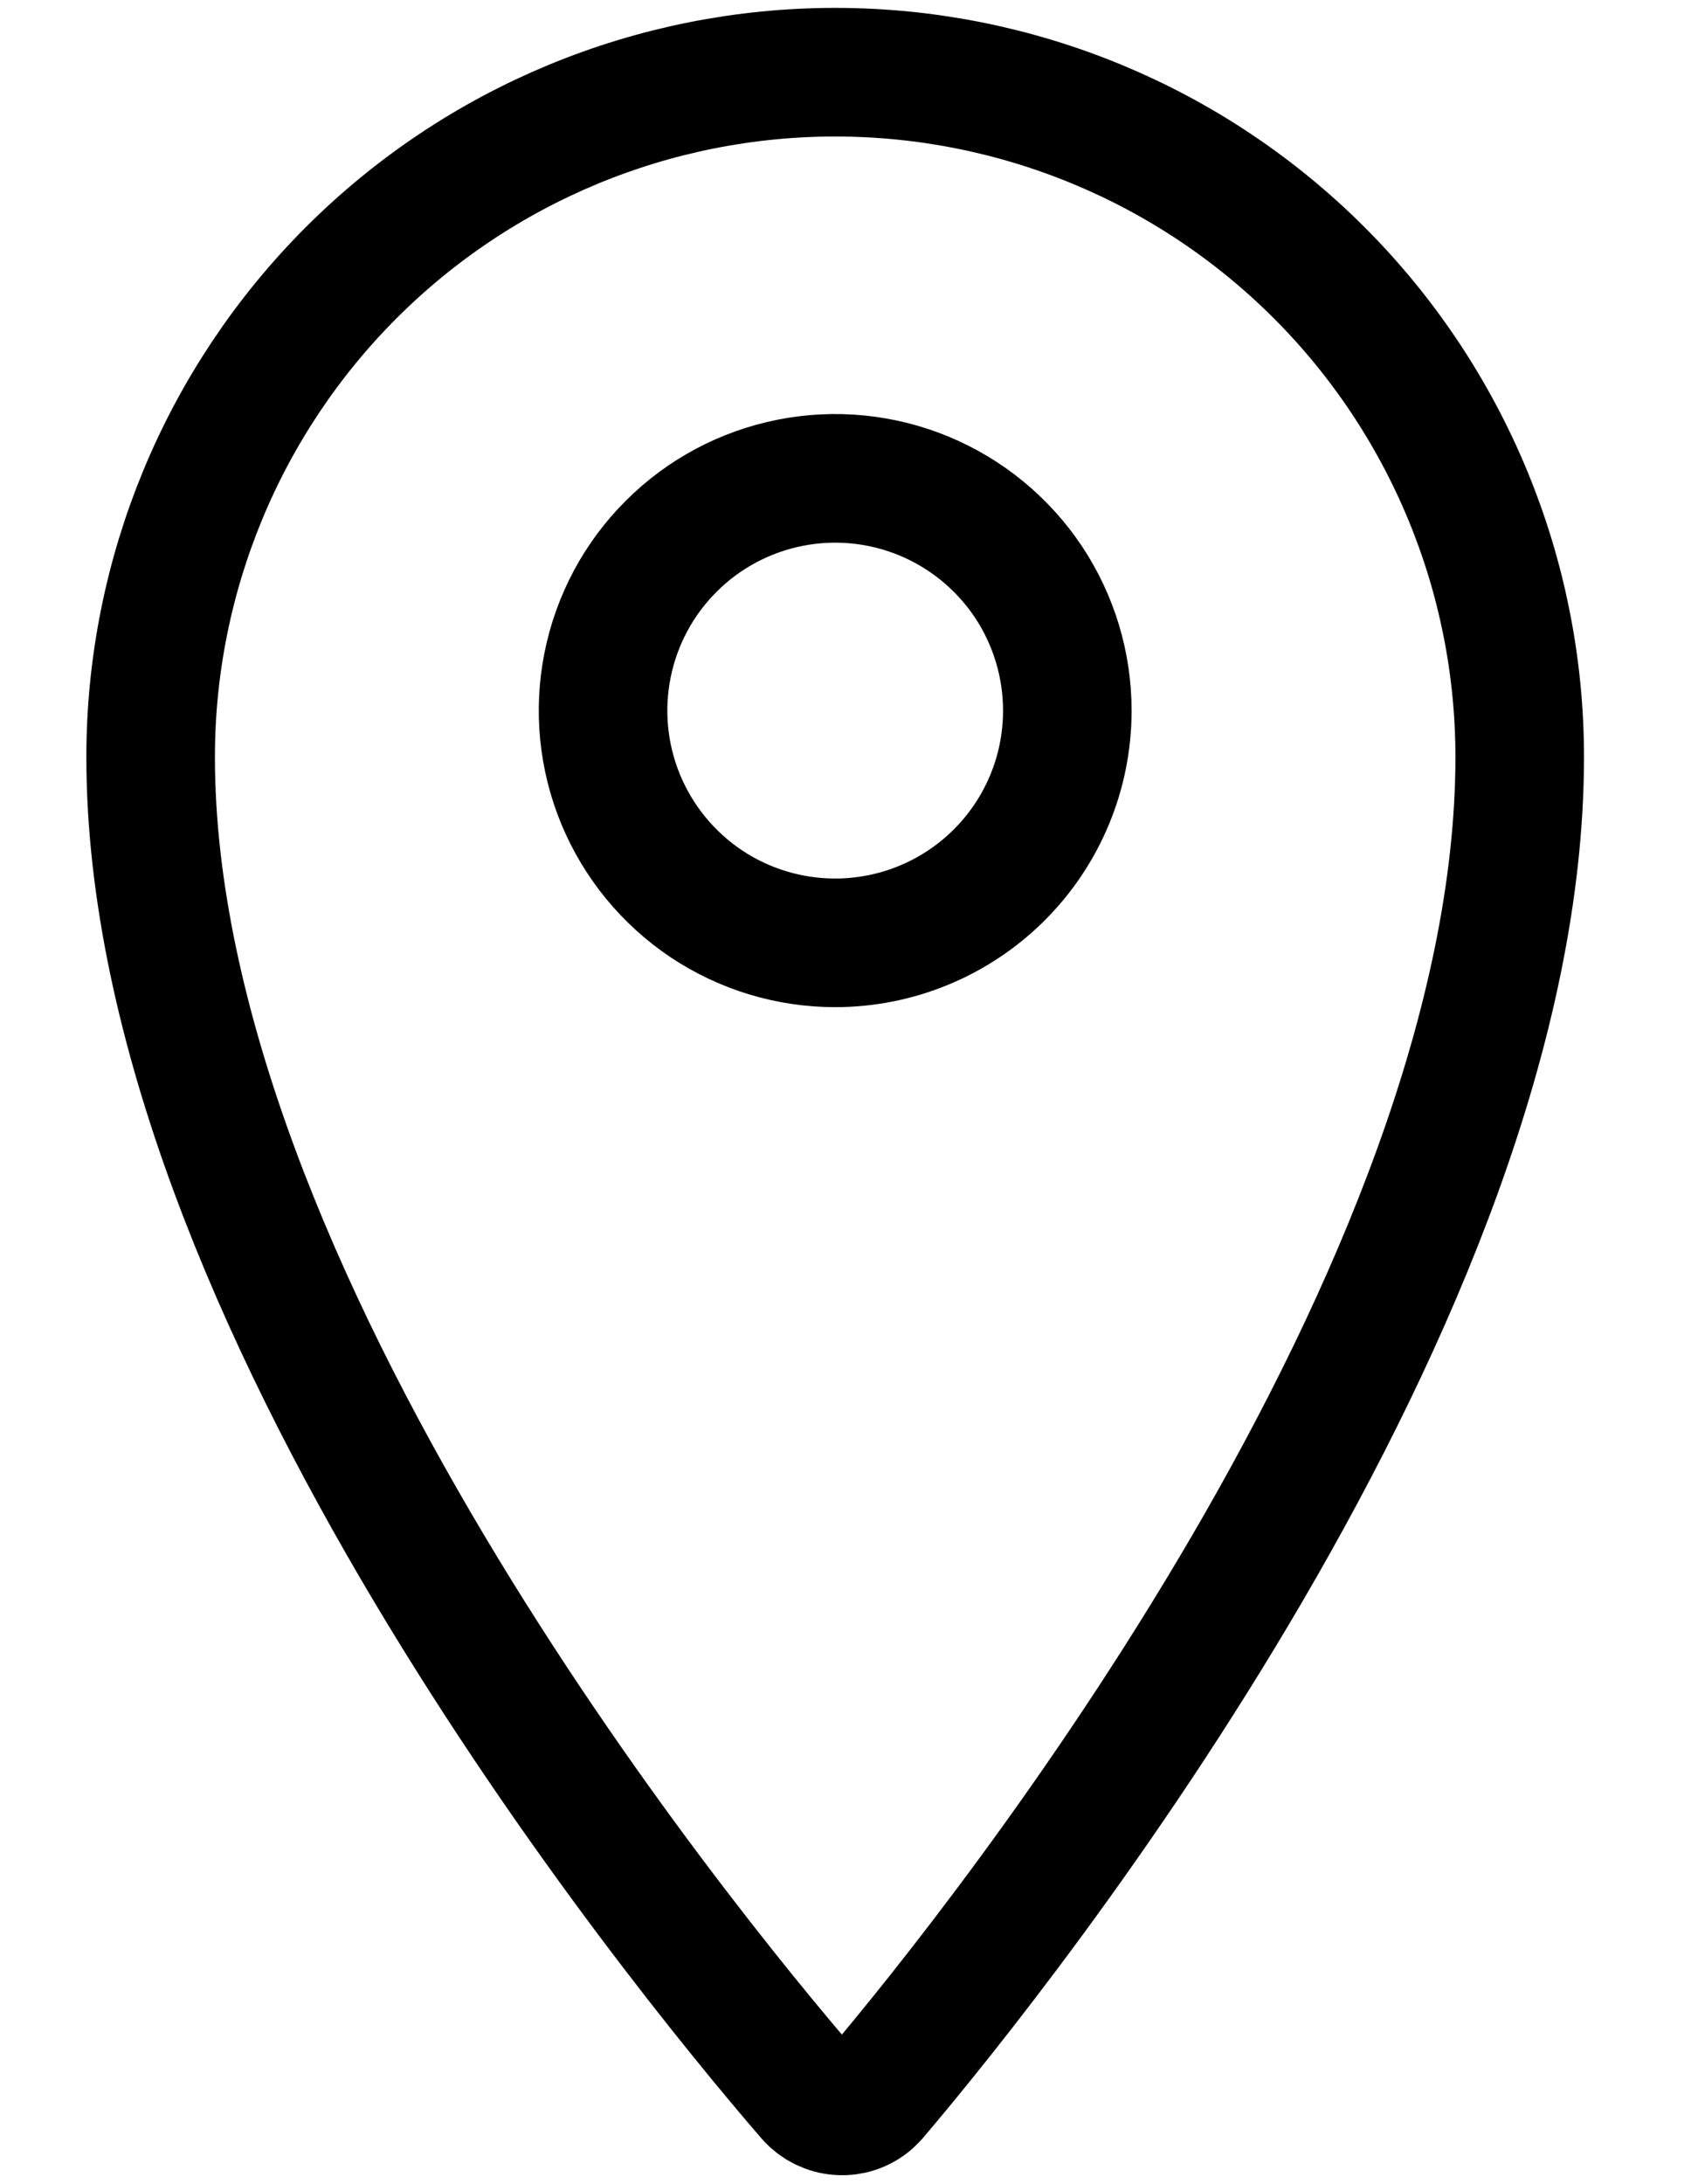 <?xml version="1.0" encoding="UTF-8"?> <svg xmlns="http://www.w3.org/2000/svg" width="14" height="18" viewBox="0 0 14 18" fill="none"> <path d="M6.886 0.595C5.389 0.595 3.954 1.189 2.895 2.248C1.837 3.306 1.242 4.742 1.242 6.239C1.242 10.656 5.551 15.971 6.68 17.277C6.741 17.346 6.827 17.389 6.919 17.395C7.01 17.402 7.101 17.372 7.171 17.311L7.205 17.277C8.32 15.966 12.53 10.656 12.53 6.238C12.53 4.742 11.935 3.306 10.877 2.248C9.818 1.189 8.383 0.595 6.886 0.595ZM6.886 7.77C6.508 7.77 6.138 7.658 5.823 7.448C5.508 7.237 5.263 6.938 5.118 6.589C4.973 6.239 4.935 5.854 5.009 5.483C5.083 5.111 5.265 4.77 5.533 4.503C5.8 4.235 6.141 4.053 6.513 3.979C6.884 3.905 7.269 3.943 7.619 4.088C7.968 4.233 8.267 4.478 8.478 4.793C8.688 5.108 8.8 5.478 8.8 5.856V5.861C8.799 6.368 8.597 6.853 8.238 7.211C7.879 7.569 7.393 7.77 6.886 7.77Z" stroke="black" stroke-width="1.06" stroke-linecap="round" stroke-linejoin="round"></path> </svg> 